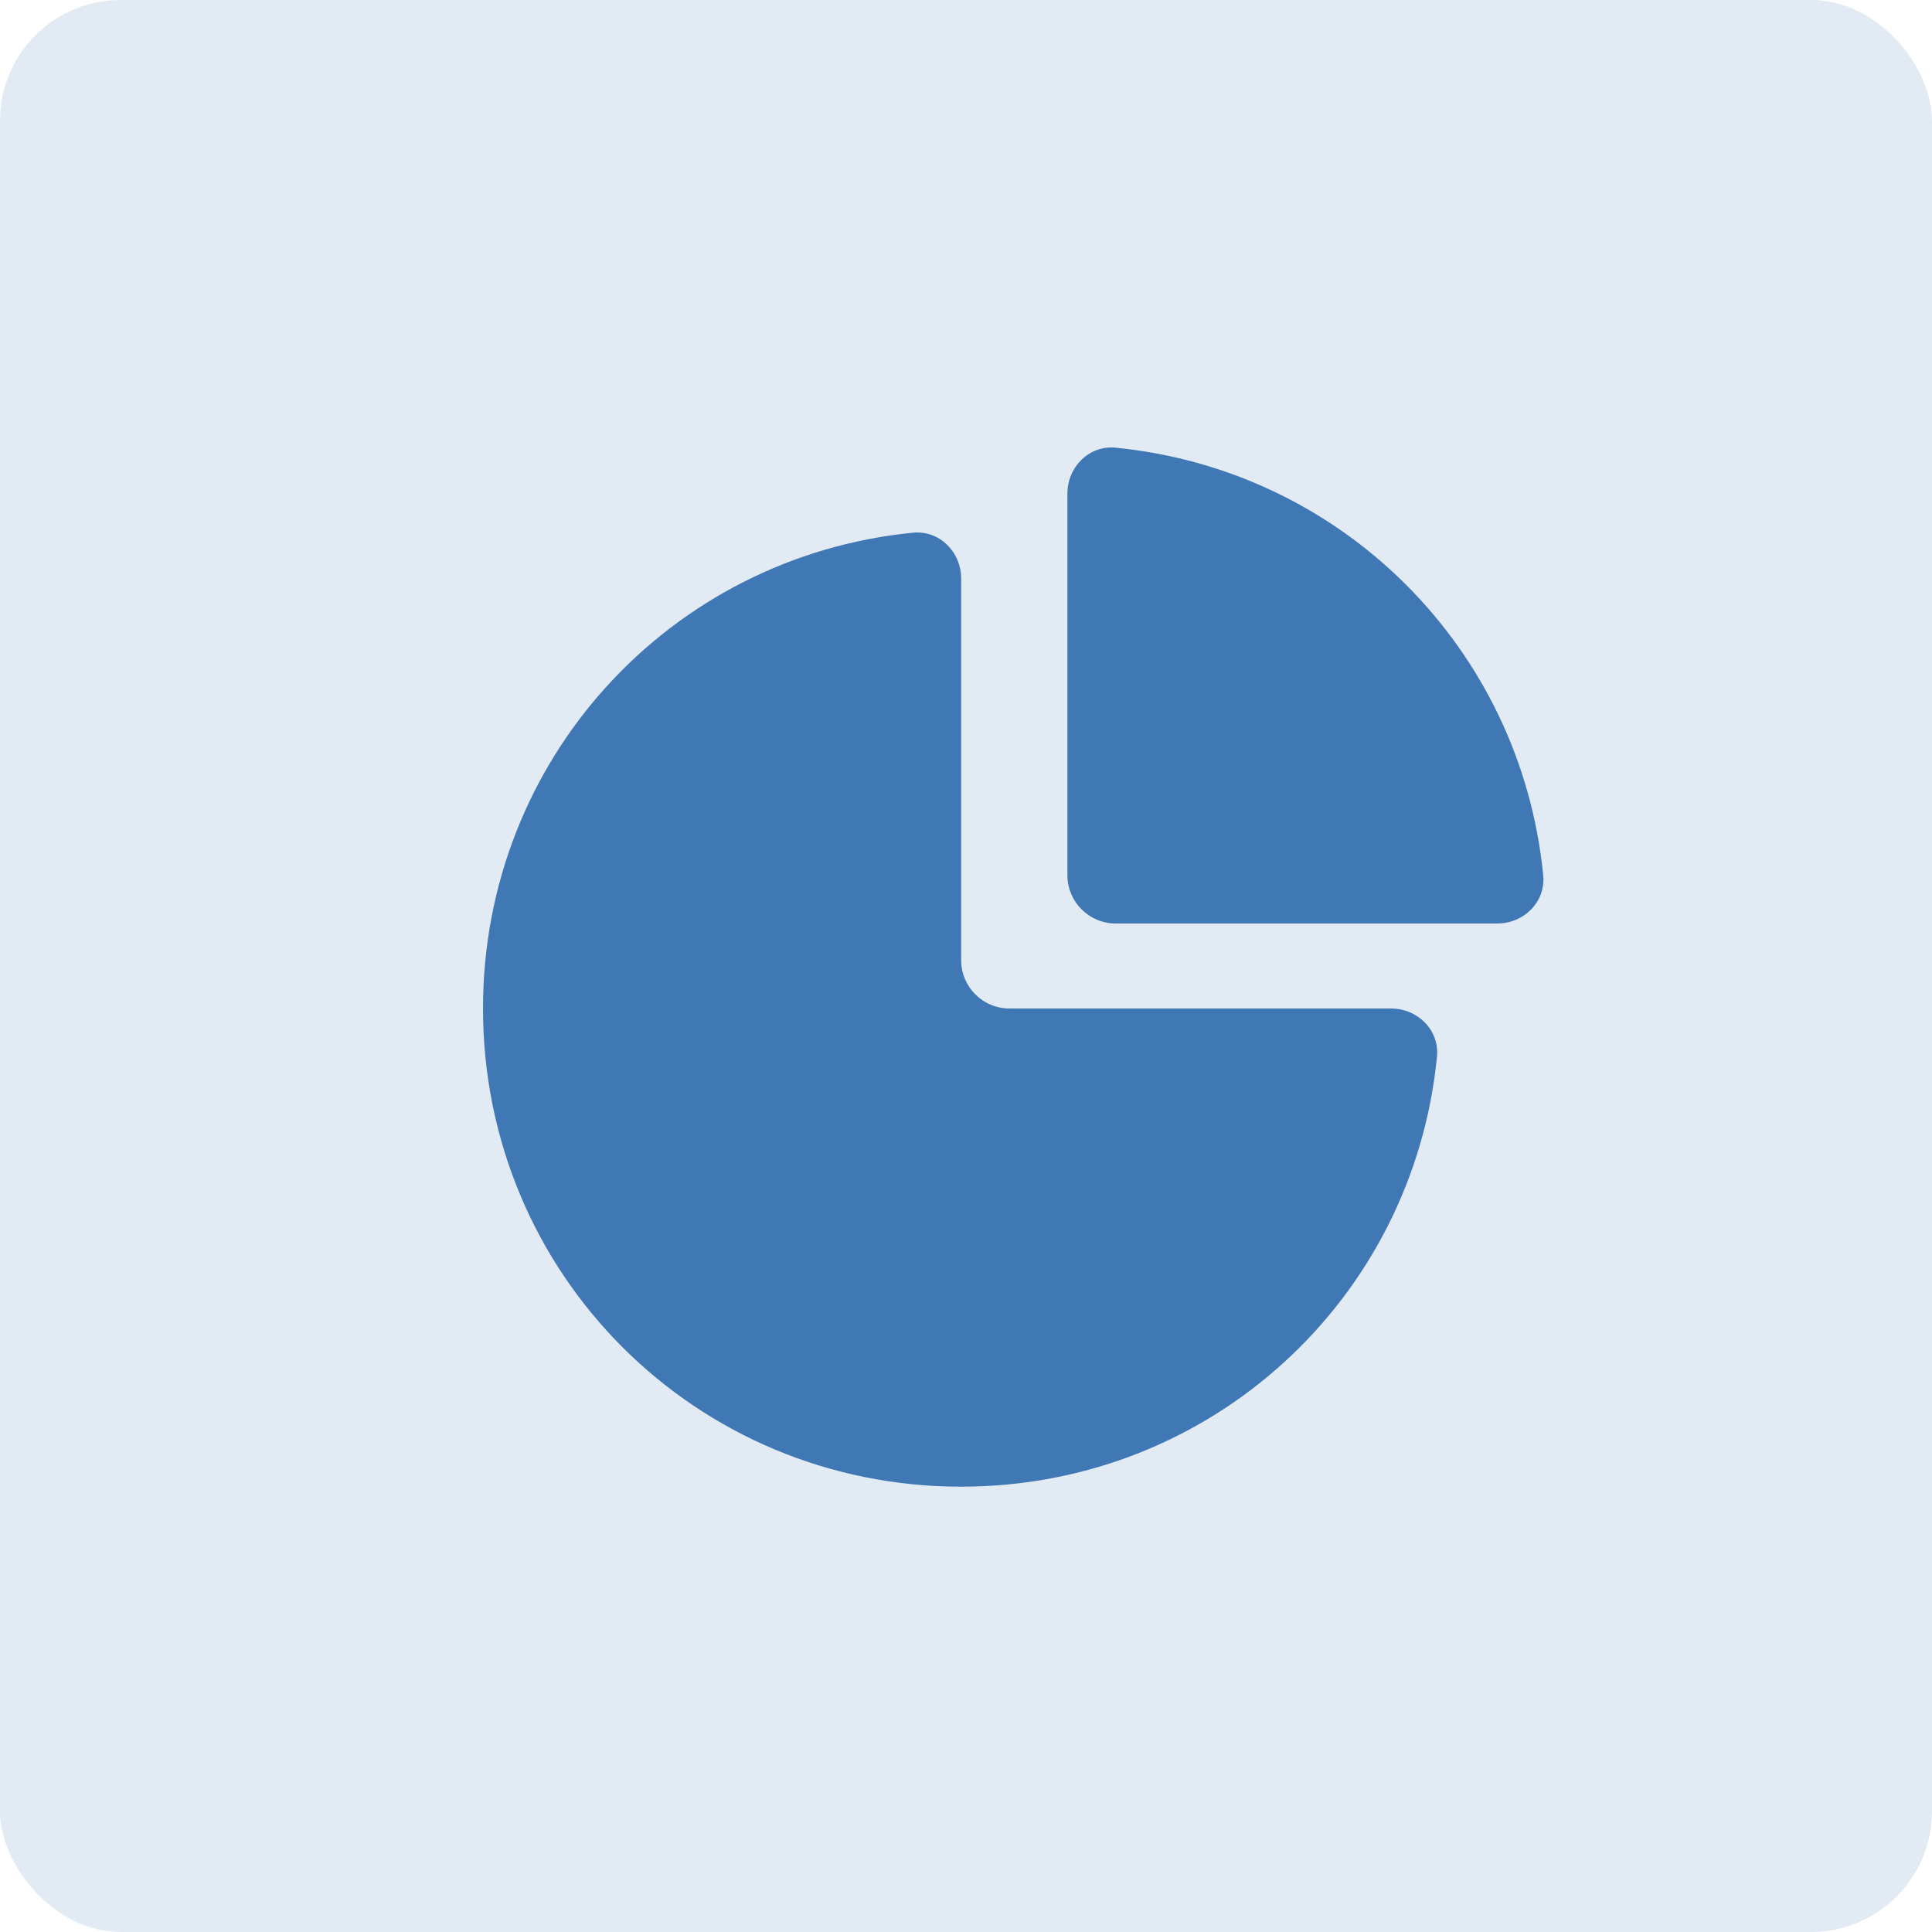 <svg width="80" height="80" viewBox="0 0 80 80" fill="none" xmlns="http://www.w3.org/2000/svg">
<rect width="80" height="80" rx="5" fill="#E2EBF4"/>
<path d="M39.8 39.76C39.8 40.864 40.695 41.76 41.8 41.76H57.6C58.705 41.76 59.611 42.658 59.502 43.757C58.513 53.806 50.126 61.56 39.8 61.56C28.8 61.56 20 52.76 20 41.76C20 31.434 27.754 23.047 37.803 22.058C38.902 21.949 39.8 22.855 39.8 23.96V39.76Z" fill="#3F78B5"/>
<path d="M44.199 36.24C44.199 37.344 45.095 38.24 46.199 38.24H61.999C63.104 38.24 64.01 37.342 63.901 36.243C62.976 26.85 55.589 19.463 46.196 18.538C45.097 18.429 44.199 19.335 44.199 20.44V36.24Z" fill="#3F78B5"/>
</svg>
